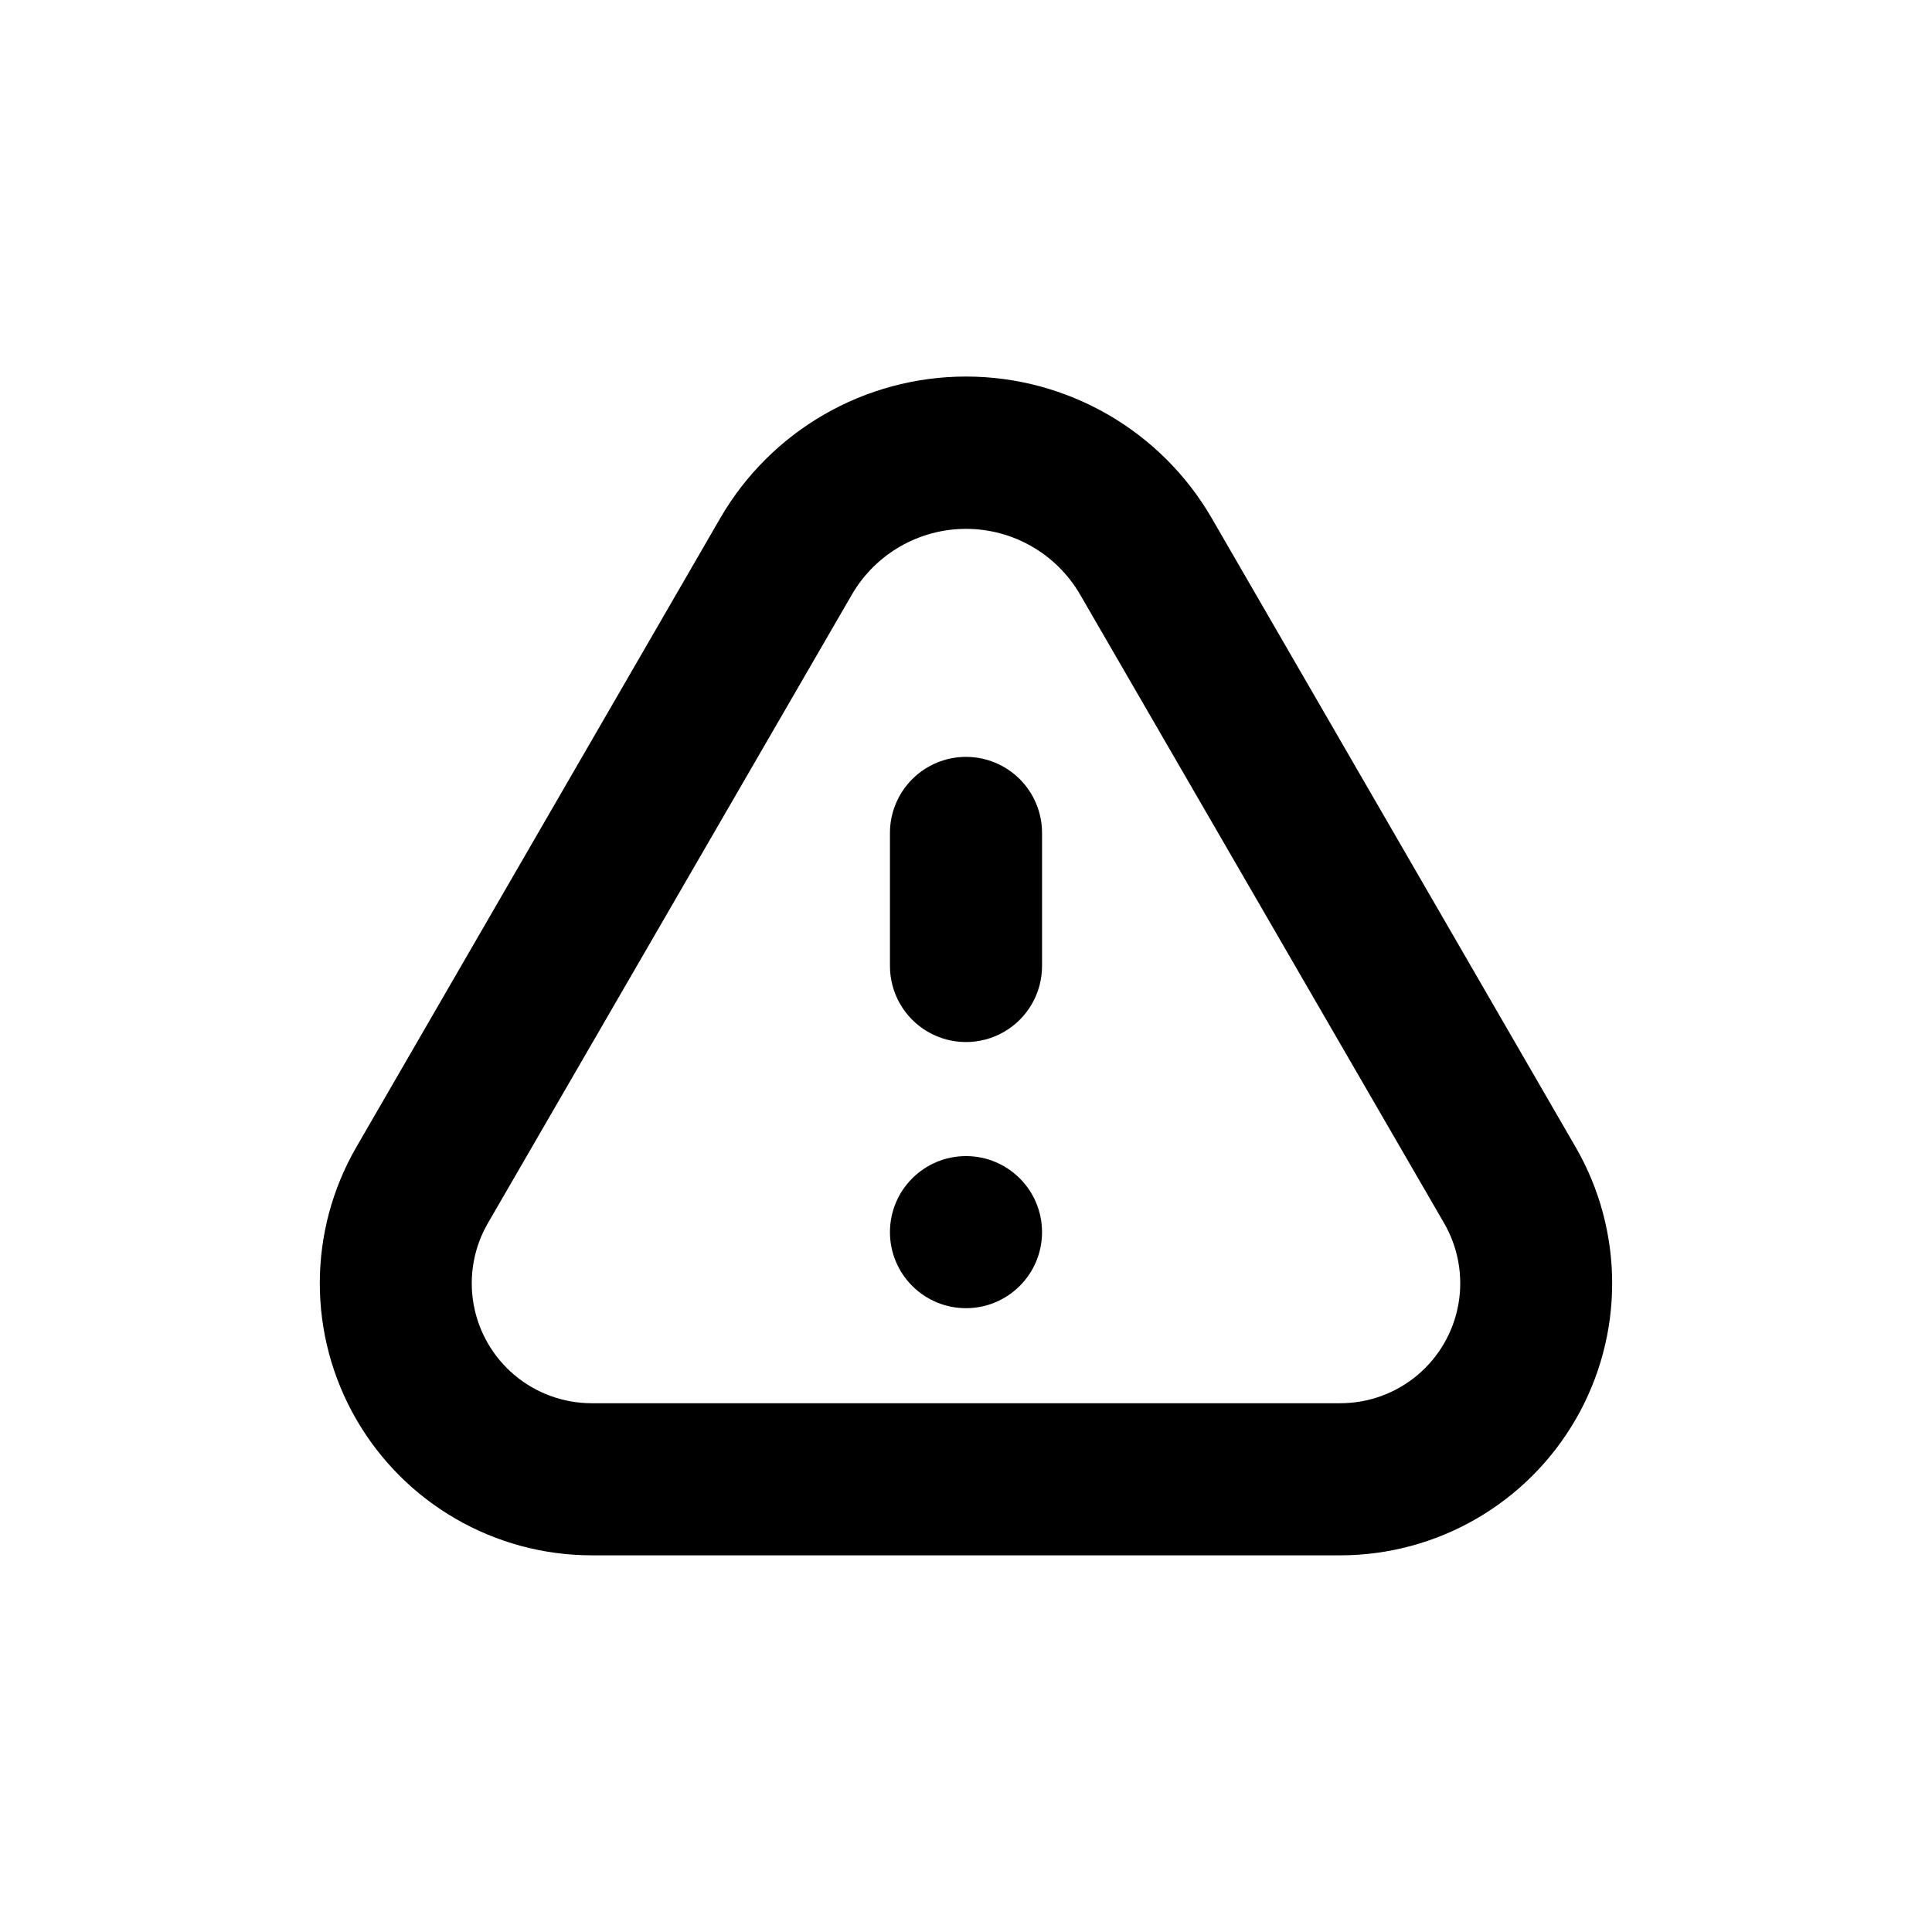 <?xml version="1.0" encoding="UTF-8"?>
<!-- Uploaded to: ICON Repo, www.iconrepo.com, Generator: ICON Repo Mixer Tools -->
<svg fill="#000000" width="800px" height="800px" version="1.1" viewBox="144 144 512 512" xmlns="http://www.w3.org/2000/svg">
 <g>
  <path d="m465.14 281.35c-13.457-23.246-38.281-37.562-65.141-37.562-26.863 0-51.688 14.316-65.145 37.562l-96.43 166.66c-12.883 22.297-12.898 49.777-0.035 72.086 12.867 22.309 36.656 36.062 62.406 36.082h198.4c25.754-0.02 49.539-13.773 62.406-36.082 12.863-22.309 12.852-49.789-0.035-72.086zm34.059 234.52h-198.4c-7.477-0.004-14.711-2.641-20.438-7.449-5.723-4.809-9.57-11.48-10.863-18.844-1.293-7.363 0.051-14.945 3.793-21.418l96.48-166.61c6.258-10.77 17.773-17.395 30.23-17.395 12.453 0 23.969 6.625 30.227 17.395l96.48 166.61c3.742 6.473 5.086 14.055 3.793 21.418s-5.141 14.035-10.863 18.844c-5.727 4.809-12.961 7.445-20.438 7.449z"/>
  <path d="m400 344.58c-5.348 0-10.473 2.125-14.25 5.902-3.781 3.781-5.902 8.906-5.902 14.25v35.27c0 7.199 3.84 13.852 10.074 17.449 6.234 3.602 13.918 3.602 20.152 0 6.234-3.598 10.078-10.25 10.078-17.449v-35.27c0-5.344-2.125-10.469-5.902-14.25-3.781-3.777-8.906-5.902-14.25-5.902z"/>
  <path d="m420.15 470.53c0 11.129-9.023 20.152-20.152 20.152-11.133 0-20.152-9.023-20.152-20.152s9.02-20.152 20.152-20.152c11.129 0 20.152 9.023 20.152 20.152"/>
 </g>
</svg>